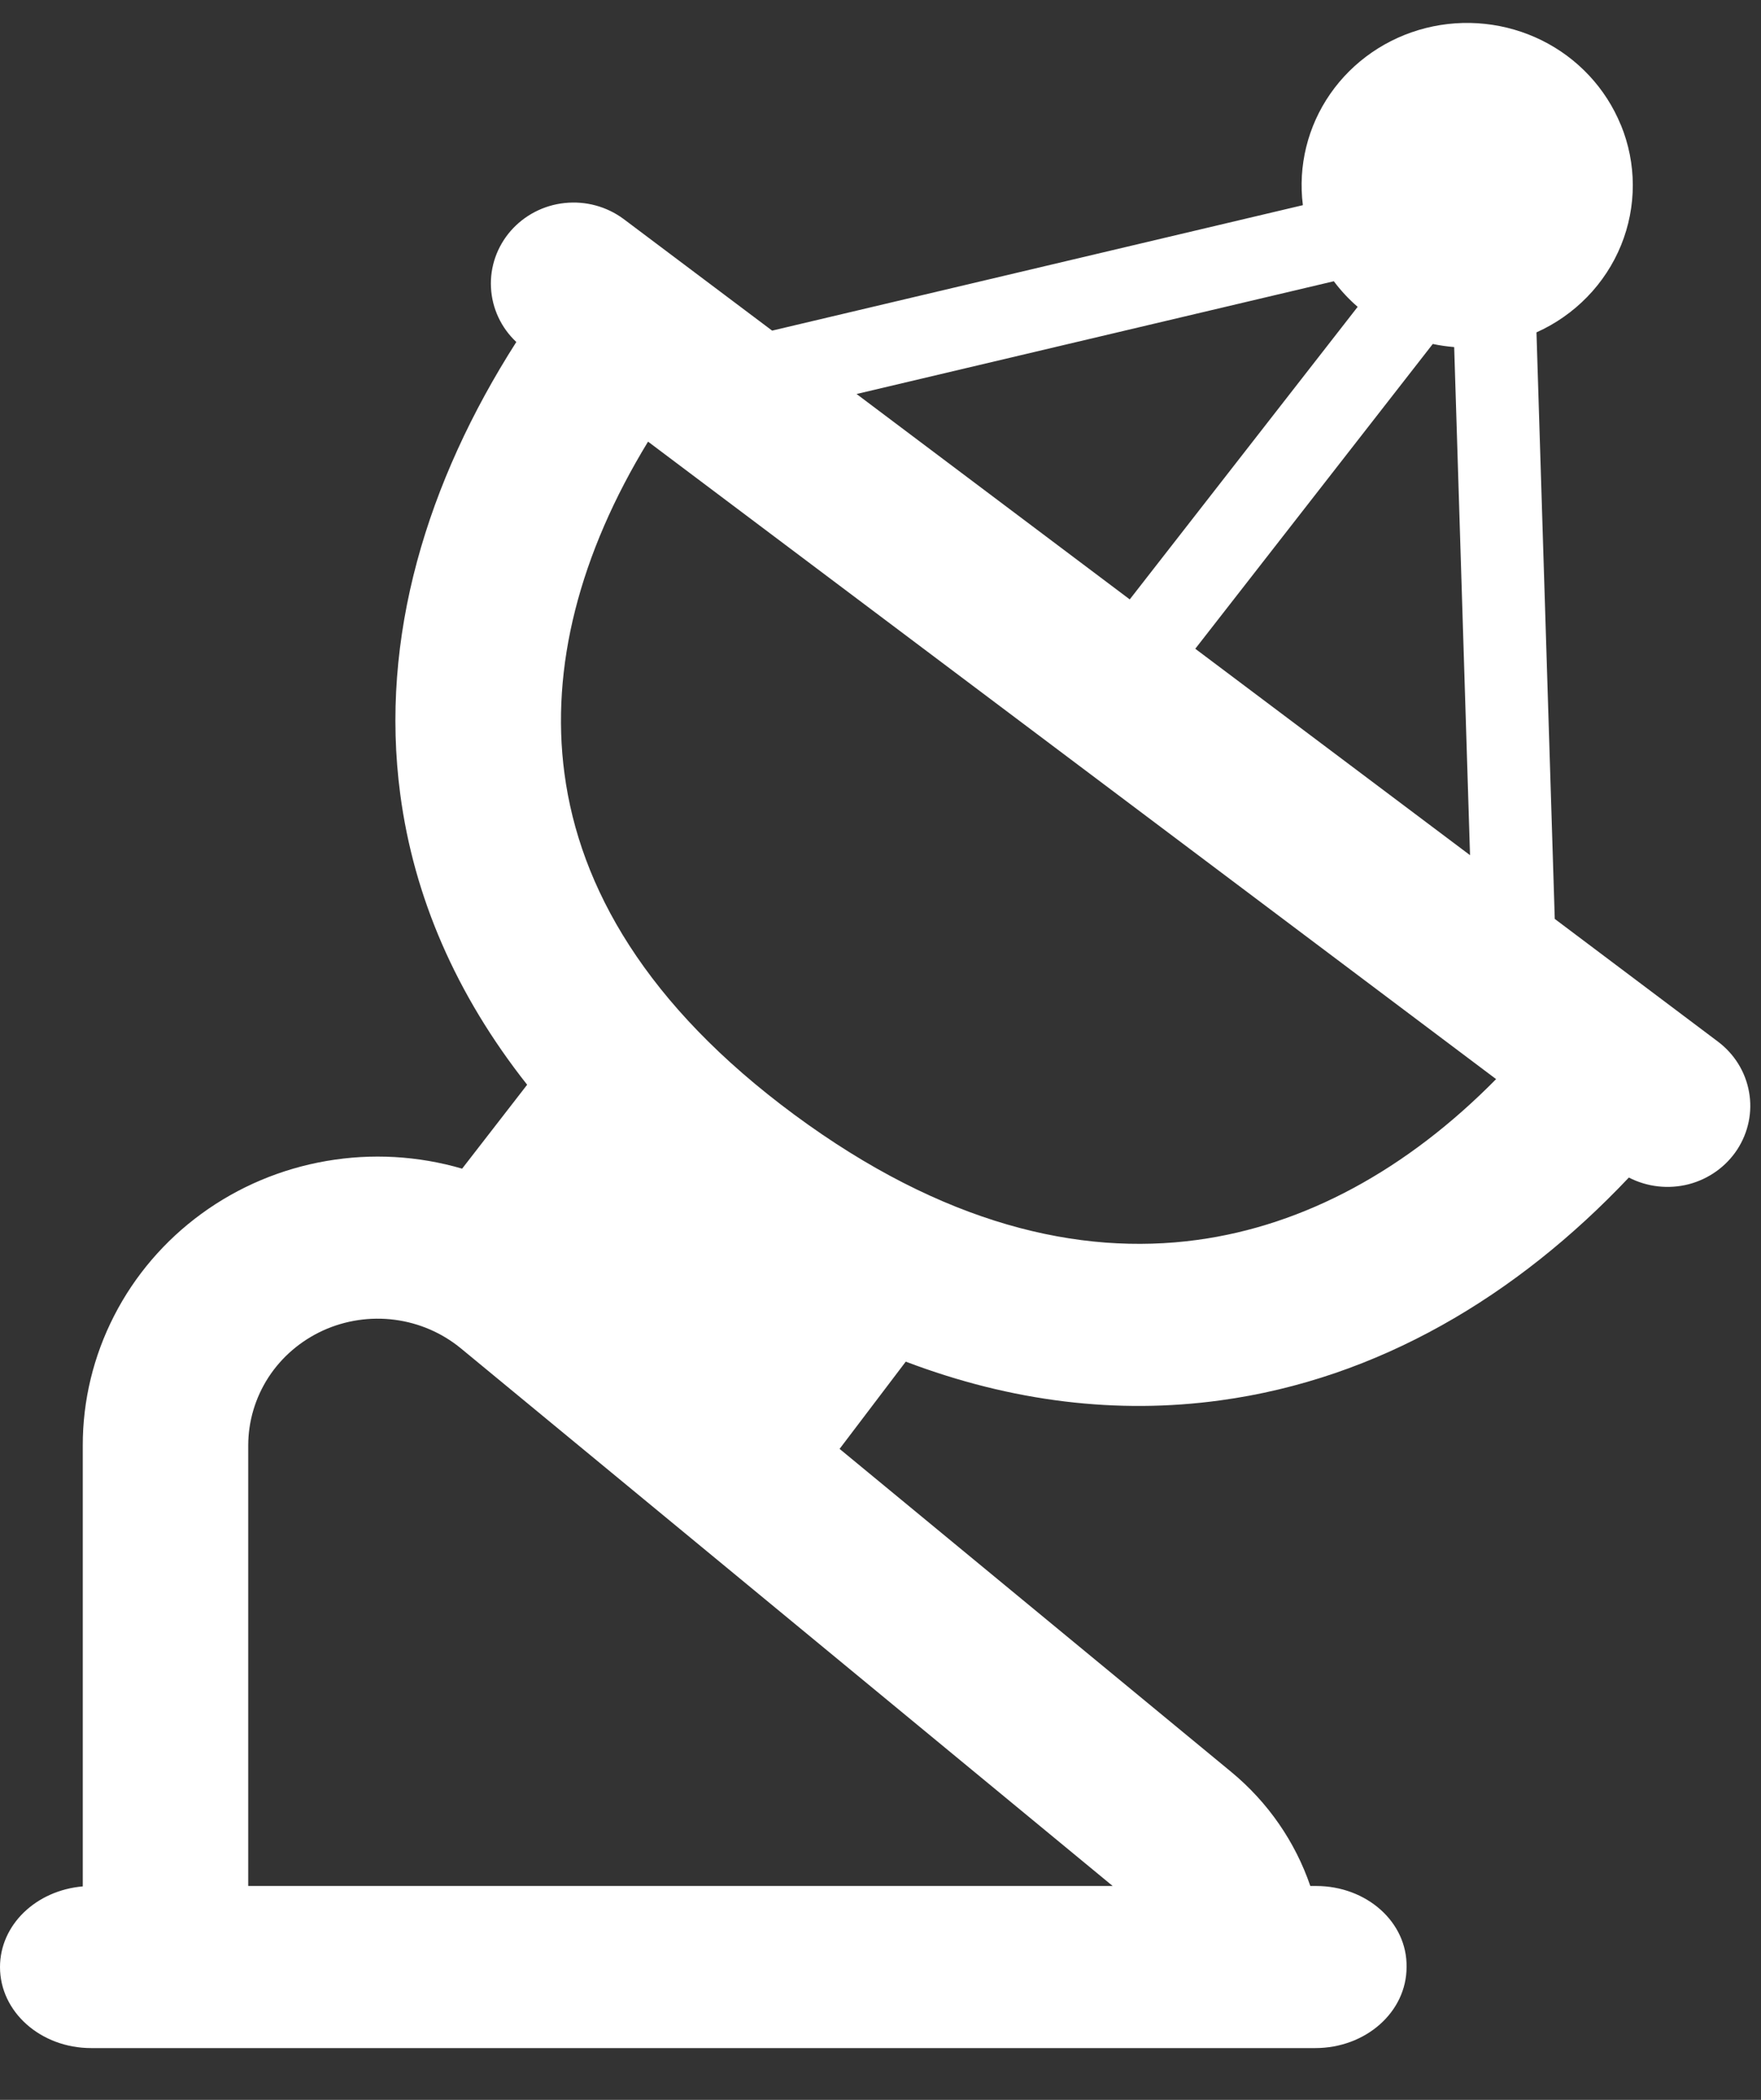 <svg width="26" height="31" viewBox="0 0 26 31" fill="none" xmlns="http://www.w3.org/2000/svg">
<rect x="0" y="0" width="26" height="31" fill="#333333" stroke="none"/>
<path d="M23.931 1.844C24.165 2.414 24.166 3.05 23.934 3.62C23.702 4.19 23.255 4.651 22.685 4.907L22.955 13.566L25.361 15.375C25.605 15.557 25.77 15.822 25.823 16.118C25.877 16.413 25.814 16.718 25.649 16.971C25.484 17.223 25.228 17.406 24.932 17.483C24.635 17.559 24.32 17.524 24.049 17.384C22.395 19.134 20.346 20.357 18.015 20.674C16.506 20.881 14.945 20.699 13.373 20.102L12.396 21.39L18.176 26.157C18.723 26.608 19.124 27.194 19.346 27.843H19.432C20.177 27.843 20.779 28.377 20.767 29.04C20.767 29.703 20.165 30.236 19.418 30.236H1.347C0.602 30.236 0 29.703 0 29.04C0 28.418 0.53 27.909 1.222 27.849V21.34C1.221 20.676 1.38 20.02 1.684 19.427C1.988 18.832 2.43 18.316 2.974 17.919C3.518 17.522 4.15 17.255 4.818 17.14C5.486 17.024 6.173 17.063 6.823 17.253L7.783 16.014C6.727 14.677 6.11 13.234 5.91 11.73C5.601 9.409 6.305 7.113 7.623 5.049C7.398 4.838 7.264 4.55 7.249 4.245C7.233 3.94 7.338 3.641 7.54 3.409C7.743 3.177 8.028 3.029 8.338 2.997C8.648 2.964 8.959 3.049 9.207 3.233L11.4 4.881L19.236 3.029C19.163 2.451 19.306 1.867 19.64 1.386C19.974 0.905 20.476 0.559 21.051 0.414C21.626 0.269 22.236 0.334 22.766 0.597C23.296 0.86 23.709 1.304 23.93 1.844H23.931ZM12.646 5.816L16.68 8.849L20.045 4.53C19.914 4.417 19.796 4.29 19.693 4.152L12.645 5.817L12.646 5.816ZM17.648 9.578L21.704 12.625L21.47 5.124C21.363 5.115 21.258 5.1 21.154 5.078L17.648 9.577V9.578ZM9.568 6.52C8.557 8.177 8.124 9.851 8.334 11.421C8.557 13.1 9.541 14.842 11.73 16.458C13.92 18.075 15.932 18.543 17.676 18.305C19.262 18.09 20.77 17.269 22.089 15.931L9.568 6.52ZM16.428 27.843L6.807 19.908C6.528 19.678 6.189 19.531 5.828 19.484C5.467 19.437 5.1 19.492 4.77 19.642C4.44 19.793 4.16 20.032 3.964 20.333C3.769 20.634 3.665 20.983 3.665 21.339V27.843H16.428Z" fill="white"/>
</svg>
